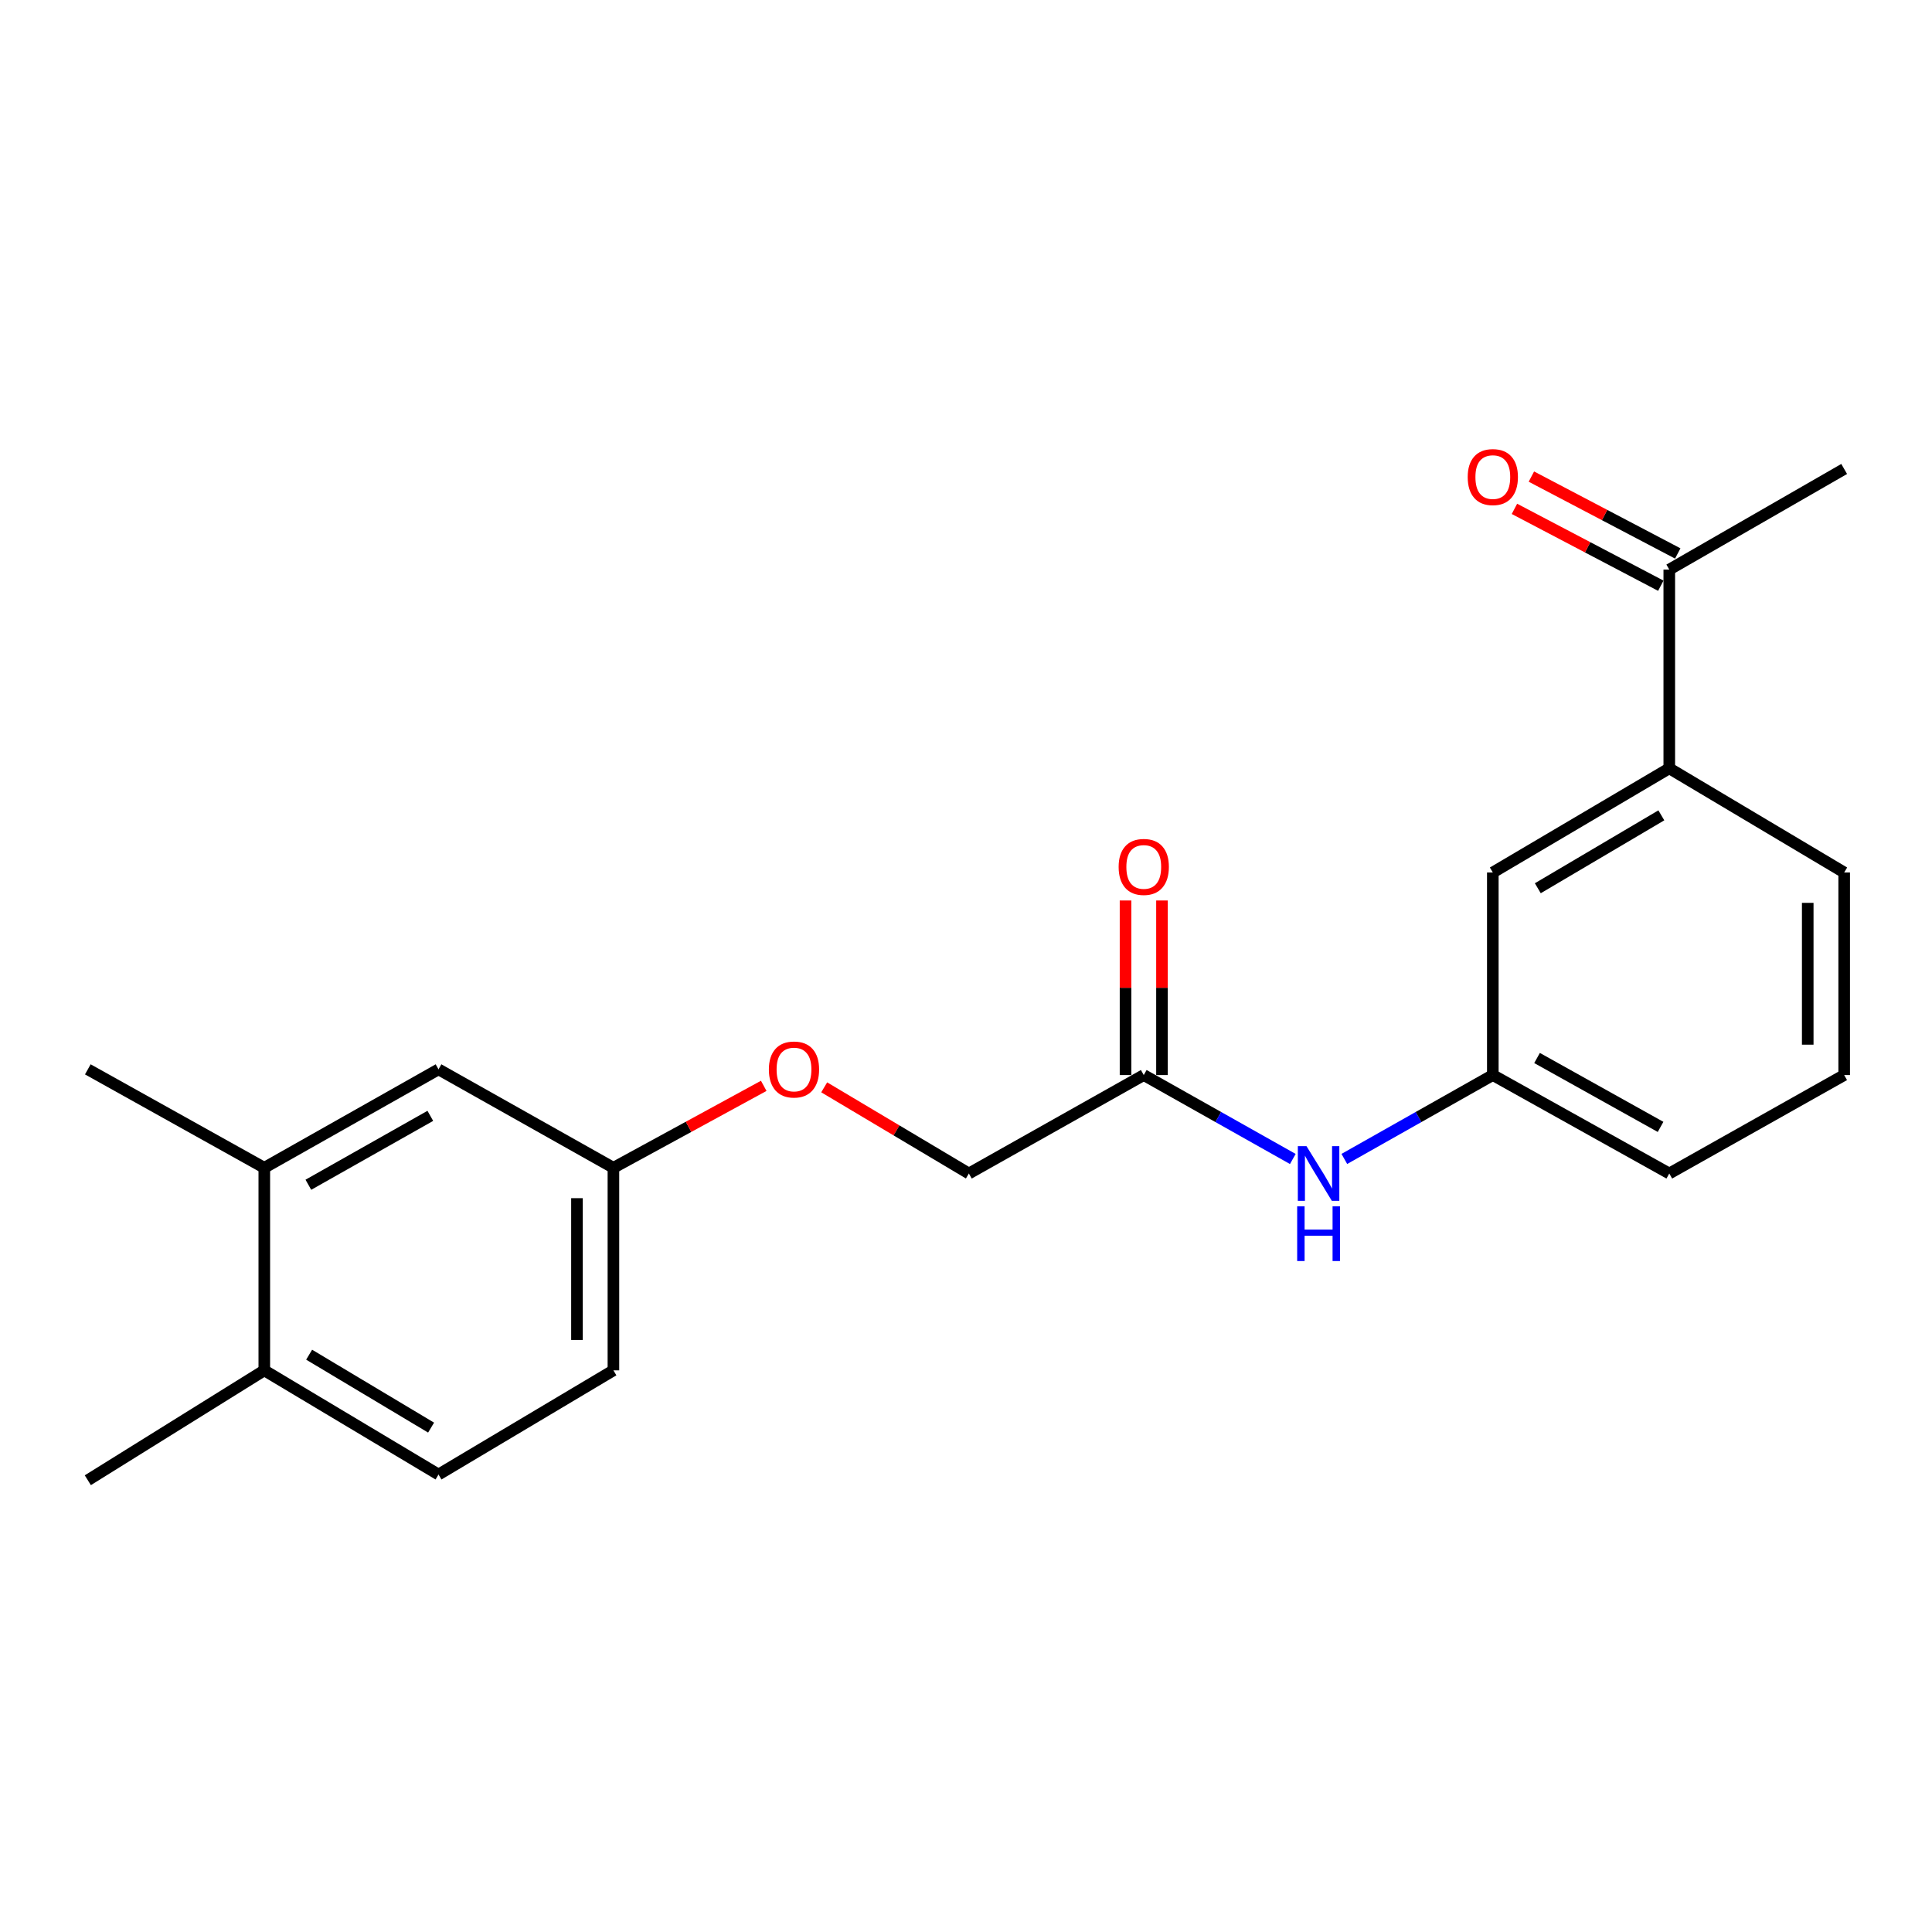 <?xml version='1.0' encoding='iso-8859-1'?>
<svg version='1.1' baseProfile='full'
              xmlns='http://www.w3.org/2000/svg'
                      xmlns:rdkit='http://www.rdkit.org/xml'
                      xmlns:xlink='http://www.w3.org/1999/xlink'
                  xml:space='preserve'
width='1000px' height='1000px' viewBox='0 0 1000 1000'>
<!-- END OF HEADER -->
<rect style='opacity:1.0;fill:#FFFFFF;stroke:none' width='1000' height='1000' x='0' y='0'> </rect>
<path class='bond-1' d='M 592.008,556.449 L 630.583,578.17' style='fill:none;fill-rule:evenodd;stroke:#000000;stroke-width:6px;stroke-linecap:butt;stroke-linejoin:miter;stroke-opacity:1' />
<path class='bond-1' d='M 630.583,578.17 L 669.159,599.891' style='fill:none;fill-rule:evenodd;stroke:#0000FF;stroke-width:6px;stroke-linecap:butt;stroke-linejoin:miter;stroke-opacity:1' />
<path class='bond-8' d='M 601.441,556.449 L 601.441,511.269' style='fill:none;fill-rule:evenodd;stroke:#000000;stroke-width:6px;stroke-linecap:butt;stroke-linejoin:miter;stroke-opacity:1' />
<path class='bond-8' d='M 601.441,511.269 L 601.441,466.09' style='fill:none;fill-rule:evenodd;stroke:#FF0000;stroke-width:6px;stroke-linecap:butt;stroke-linejoin:miter;stroke-opacity:1' />
<path class='bond-8' d='M 582.574,556.449 L 582.574,511.269' style='fill:none;fill-rule:evenodd;stroke:#000000;stroke-width:6px;stroke-linecap:butt;stroke-linejoin:miter;stroke-opacity:1' />
<path class='bond-8' d='M 582.574,511.269 L 582.574,466.09' style='fill:none;fill-rule:evenodd;stroke:#FF0000;stroke-width:6px;stroke-linecap:butt;stroke-linejoin:miter;stroke-opacity:1' />
<path class='bond-13' d='M 592.008,556.449 L 501.488,607.4' style='fill:none;fill-rule:evenodd;stroke:#000000;stroke-width:6px;stroke-linecap:butt;stroke-linejoin:miter;stroke-opacity:1' />
<path class='bond-0' d='M 864.016,397.684 L 772.679,451.591' style='fill:none;fill-rule:evenodd;stroke:#000000;stroke-width:6px;stroke-linecap:butt;stroke-linejoin:miter;stroke-opacity:1' />
<path class='bond-0' d='M 859.905,422.018 L 795.969,459.753' style='fill:none;fill-rule:evenodd;stroke:#000000;stroke-width:6px;stroke-linecap:butt;stroke-linejoin:miter;stroke-opacity:1' />
<path class='bond-3' d='M 864.016,397.684 L 864.016,294.817' style='fill:none;fill-rule:evenodd;stroke:#000000;stroke-width:6px;stroke-linecap:butt;stroke-linejoin:miter;stroke-opacity:1' />
<path class='bond-21' d='M 864.016,397.684 L 954.545,451.591' style='fill:none;fill-rule:evenodd;stroke:#000000;stroke-width:6px;stroke-linecap:butt;stroke-linejoin:miter;stroke-opacity:1' />
<path class='bond-5' d='M 695.825,599.869 L 734.252,578.159' style='fill:none;fill-rule:evenodd;stroke:#0000FF;stroke-width:6px;stroke-linecap:butt;stroke-linejoin:miter;stroke-opacity:1' />
<path class='bond-5' d='M 734.252,578.159 L 772.679,556.449' style='fill:none;fill-rule:evenodd;stroke:#000000;stroke-width:6px;stroke-linecap:butt;stroke-linejoin:miter;stroke-opacity:1' />
<path class='bond-2' d='M 136.802,604.444 L 226.975,553.493' style='fill:none;fill-rule:evenodd;stroke:#000000;stroke-width:6px;stroke-linecap:butt;stroke-linejoin:miter;stroke-opacity:1' />
<path class='bond-2' d='M 159.609,613.227 L 222.73,577.562' style='fill:none;fill-rule:evenodd;stroke:#000000;stroke-width:6px;stroke-linecap:butt;stroke-linejoin:miter;stroke-opacity:1' />
<path class='bond-17' d='M 136.802,604.444 L 45.455,553.493' style='fill:none;fill-rule:evenodd;stroke:#000000;stroke-width:6px;stroke-linecap:butt;stroke-linejoin:miter;stroke-opacity:1' />
<path class='bond-22' d='M 136.802,604.444 L 136.802,709.292' style='fill:none;fill-rule:evenodd;stroke:#000000;stroke-width:6px;stroke-linecap:butt;stroke-linejoin:miter;stroke-opacity:1' />
<path class='bond-9' d='M 868.402,286.465 L 830.523,266.574' style='fill:none;fill-rule:evenodd;stroke:#000000;stroke-width:6px;stroke-linecap:butt;stroke-linejoin:miter;stroke-opacity:1' />
<path class='bond-9' d='M 830.523,266.574 L 792.644,246.683' style='fill:none;fill-rule:evenodd;stroke:#FF0000;stroke-width:6px;stroke-linecap:butt;stroke-linejoin:miter;stroke-opacity:1' />
<path class='bond-9' d='M 859.63,303.169 L 821.751,283.278' style='fill:none;fill-rule:evenodd;stroke:#000000;stroke-width:6px;stroke-linecap:butt;stroke-linejoin:miter;stroke-opacity:1' />
<path class='bond-9' d='M 821.751,283.278 L 783.872,263.386' style='fill:none;fill-rule:evenodd;stroke:#FF0000;stroke-width:6px;stroke-linecap:butt;stroke-linejoin:miter;stroke-opacity:1' />
<path class='bond-19' d='M 864.016,294.817 L 954.545,242.734' style='fill:none;fill-rule:evenodd;stroke:#000000;stroke-width:6px;stroke-linecap:butt;stroke-linejoin:miter;stroke-opacity:1' />
<path class='bond-4' d='M 772.679,451.591 L 772.679,556.449' style='fill:none;fill-rule:evenodd;stroke:#000000;stroke-width:6px;stroke-linecap:butt;stroke-linejoin:miter;stroke-opacity:1' />
<path class='bond-18' d='M 772.679,556.449 L 864.016,607.4' style='fill:none;fill-rule:evenodd;stroke:#000000;stroke-width:6px;stroke-linecap:butt;stroke-linejoin:miter;stroke-opacity:1' />
<path class='bond-18' d='M 795.571,547.615 L 859.507,583.281' style='fill:none;fill-rule:evenodd;stroke:#000000;stroke-width:6px;stroke-linecap:butt;stroke-linejoin:miter;stroke-opacity:1' />
<path class='bond-6' d='M 136.802,709.292 L 226.975,763.209' style='fill:none;fill-rule:evenodd;stroke:#000000;stroke-width:6px;stroke-linecap:butt;stroke-linejoin:miter;stroke-opacity:1' />
<path class='bond-6' d='M 160.01,701.186 L 223.131,738.928' style='fill:none;fill-rule:evenodd;stroke:#000000;stroke-width:6px;stroke-linecap:butt;stroke-linejoin:miter;stroke-opacity:1' />
<path class='bond-20' d='M 136.802,709.292 L 45.455,766.165' style='fill:none;fill-rule:evenodd;stroke:#000000;stroke-width:6px;stroke-linecap:butt;stroke-linejoin:miter;stroke-opacity:1' />
<path class='bond-7' d='M 226.975,553.493 L 317.505,604.444' style='fill:none;fill-rule:evenodd;stroke:#000000;stroke-width:6px;stroke-linecap:butt;stroke-linejoin:miter;stroke-opacity:1' />
<path class='bond-10' d='M 226.975,763.209 L 317.505,709.292' style='fill:none;fill-rule:evenodd;stroke:#000000;stroke-width:6px;stroke-linecap:butt;stroke-linejoin:miter;stroke-opacity:1' />
<path class='bond-11' d='M 317.505,604.444 L 356.406,583.237' style='fill:none;fill-rule:evenodd;stroke:#000000;stroke-width:6px;stroke-linecap:butt;stroke-linejoin:miter;stroke-opacity:1' />
<path class='bond-11' d='M 356.406,583.237 L 395.308,562.03' style='fill:none;fill-rule:evenodd;stroke:#FF0000;stroke-width:6px;stroke-linecap:butt;stroke-linejoin:miter;stroke-opacity:1' />
<path class='bond-14' d='M 317.505,604.444 L 317.505,709.292' style='fill:none;fill-rule:evenodd;stroke:#000000;stroke-width:6px;stroke-linecap:butt;stroke-linejoin:miter;stroke-opacity:1' />
<path class='bond-14' d='M 298.638,620.171 L 298.638,693.564' style='fill:none;fill-rule:evenodd;stroke:#000000;stroke-width:6px;stroke-linecap:butt;stroke-linejoin:miter;stroke-opacity:1' />
<path class='bond-12' d='M 426.603,562.803 L 464.046,585.102' style='fill:none;fill-rule:evenodd;stroke:#FF0000;stroke-width:6px;stroke-linecap:butt;stroke-linejoin:miter;stroke-opacity:1' />
<path class='bond-12' d='M 464.046,585.102 L 501.488,607.4' style='fill:none;fill-rule:evenodd;stroke:#000000;stroke-width:6px;stroke-linecap:butt;stroke-linejoin:miter;stroke-opacity:1' />
<path class='bond-15' d='M 954.545,451.591 L 954.545,556.449' style='fill:none;fill-rule:evenodd;stroke:#000000;stroke-width:6px;stroke-linecap:butt;stroke-linejoin:miter;stroke-opacity:1' />
<path class='bond-15' d='M 935.679,467.319 L 935.679,540.72' style='fill:none;fill-rule:evenodd;stroke:#000000;stroke-width:6px;stroke-linecap:butt;stroke-linejoin:miter;stroke-opacity:1' />
<path class='bond-16' d='M 954.545,556.449 L 864.016,607.4' style='fill:none;fill-rule:evenodd;stroke:#000000;stroke-width:6px;stroke-linecap:butt;stroke-linejoin:miter;stroke-opacity:1' />
<path  class='atom-2' d='M 676.235 593.24
L 685.515 608.24
Q 686.435 609.72, 687.915 612.4
Q 689.395 615.08, 689.475 615.24
L 689.475 593.24
L 693.235 593.24
L 693.235 621.56
L 689.355 621.56
L 679.395 605.16
Q 678.235 603.24, 676.995 601.04
Q 675.795 598.84, 675.435 598.16
L 675.435 621.56
L 671.755 621.56
L 671.755 593.24
L 676.235 593.24
' fill='#0000FF'/>
<path  class='atom-2' d='M 671.415 624.392
L 675.255 624.392
L 675.255 636.432
L 689.735 636.432
L 689.735 624.392
L 693.575 624.392
L 693.575 652.712
L 689.735 652.712
L 689.735 639.632
L 675.255 639.632
L 675.255 652.712
L 671.415 652.712
L 671.415 624.392
' fill='#0000FF'/>
<path  class='atom-9' d='M 579.008 448.715
Q 579.008 441.915, 582.368 438.115
Q 585.728 434.315, 592.008 434.315
Q 598.288 434.315, 601.648 438.115
Q 605.008 441.915, 605.008 448.715
Q 605.008 455.595, 601.608 459.515
Q 598.208 463.395, 592.008 463.395
Q 585.768 463.395, 582.368 459.515
Q 579.008 455.635, 579.008 448.715
M 592.008 460.195
Q 596.328 460.195, 598.648 457.315
Q 601.008 454.395, 601.008 448.715
Q 601.008 443.155, 598.648 440.355
Q 596.328 437.515, 592.008 437.515
Q 587.688 437.515, 585.328 440.315
Q 583.008 443.115, 583.008 448.715
Q 583.008 454.435, 585.328 457.315
Q 587.688 460.195, 592.008 460.195
' fill='#FF0000'/>
<path  class='atom-10' d='M 759.679 246.933
Q 759.679 240.133, 763.039 236.333
Q 766.399 232.533, 772.679 232.533
Q 778.959 232.533, 782.319 236.333
Q 785.679 240.133, 785.679 246.933
Q 785.679 253.813, 782.279 257.733
Q 778.879 261.613, 772.679 261.613
Q 766.439 261.613, 763.039 257.733
Q 759.679 253.853, 759.679 246.933
M 772.679 258.413
Q 776.999 258.413, 779.319 255.533
Q 781.679 252.613, 781.679 246.933
Q 781.679 241.373, 779.319 238.573
Q 776.999 235.733, 772.679 235.733
Q 768.359 235.733, 765.999 238.533
Q 763.679 241.333, 763.679 246.933
Q 763.679 252.653, 765.999 255.533
Q 768.359 258.413, 772.679 258.413
' fill='#FF0000'/>
<path  class='atom-13' d='M 397.969 553.573
Q 397.969 546.773, 401.329 542.973
Q 404.689 539.173, 410.969 539.173
Q 417.249 539.173, 420.609 542.973
Q 423.969 546.773, 423.969 553.573
Q 423.969 560.453, 420.569 564.373
Q 417.169 568.253, 410.969 568.253
Q 404.729 568.253, 401.329 564.373
Q 397.969 560.493, 397.969 553.573
M 410.969 565.053
Q 415.289 565.053, 417.609 562.173
Q 419.969 559.253, 419.969 553.573
Q 419.969 548.013, 417.609 545.213
Q 415.289 542.373, 410.969 542.373
Q 406.649 542.373, 404.289 545.173
Q 401.969 547.973, 401.969 553.573
Q 401.969 559.293, 404.289 562.173
Q 406.649 565.053, 410.969 565.053
' fill='#FF0000'/>
</svg>
